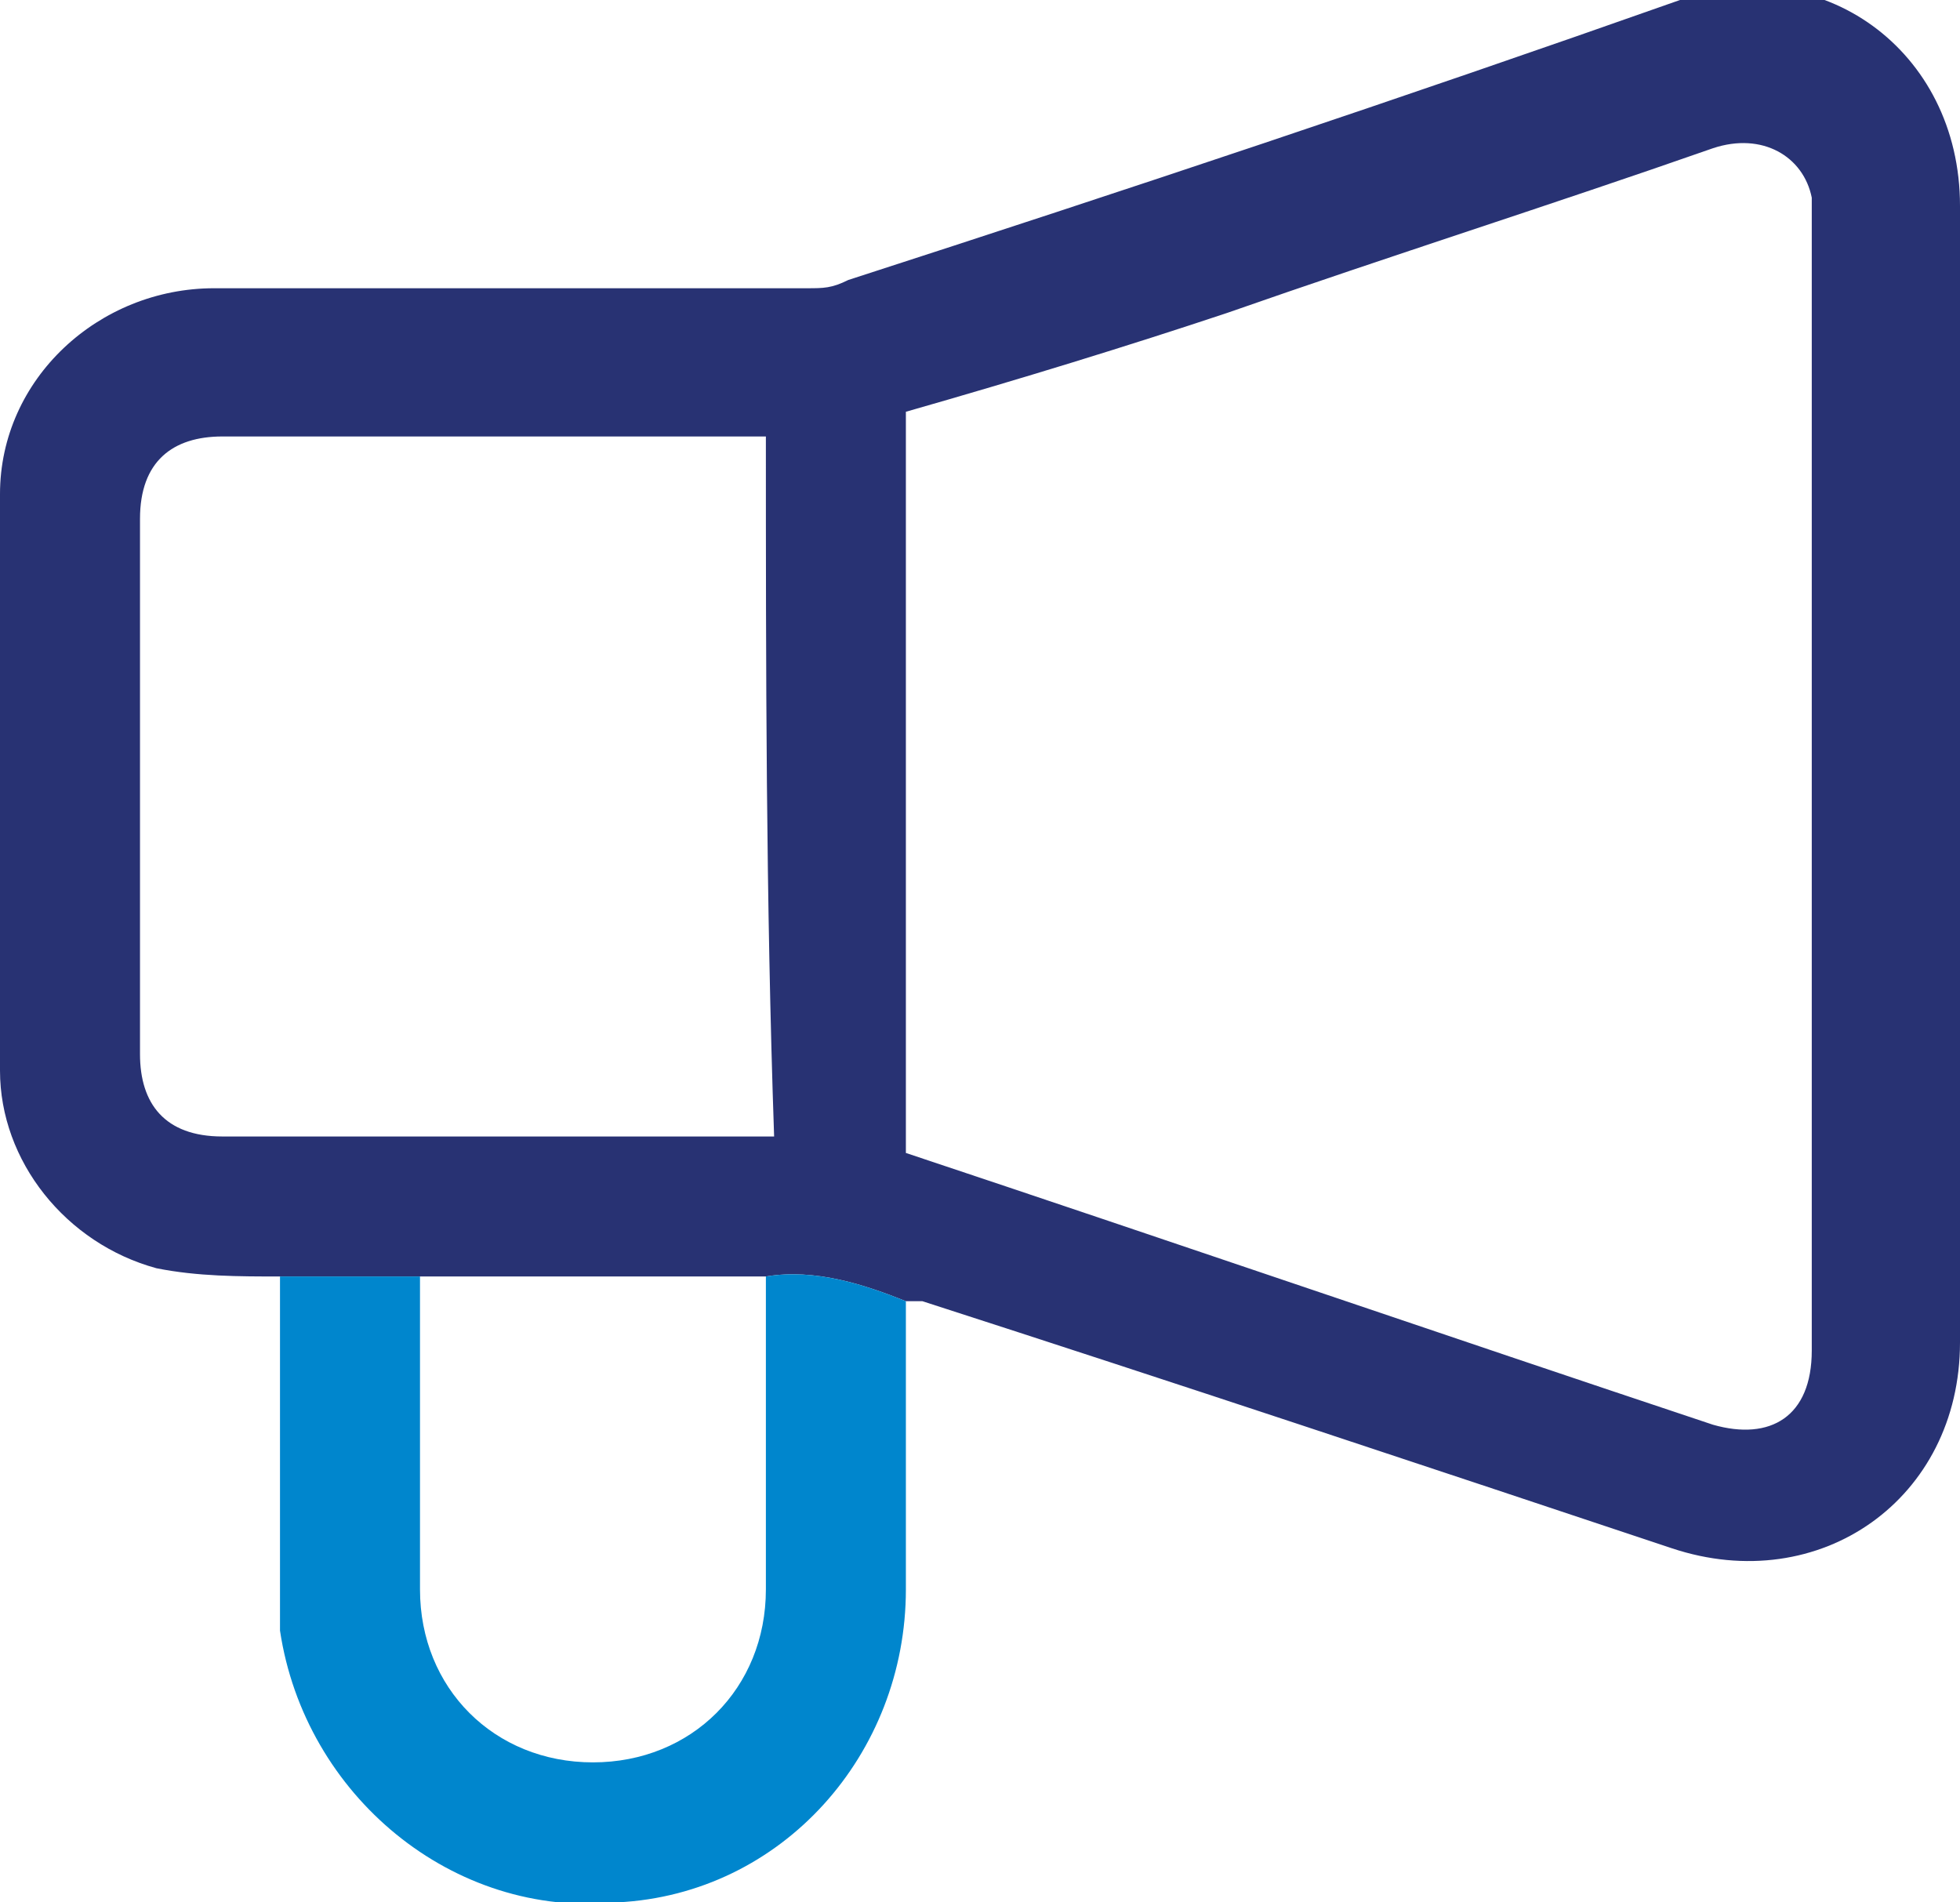 <?xml version="1.0" encoding="utf-8"?>
<!-- Generator: Adobe Illustrator 25.2.1, SVG Export Plug-In . SVG Version: 6.00 Build 0)  -->
<svg version="1.1" id="Layer_1" xmlns="http://www.w3.org/2000/svg" xmlns:xlink="http://www.w3.org/1999/xlink" x="0px" y="0px"
	 viewBox="0 0 23.8 23.1" style="enable-background:new 0 0 23.8 23.1;" xml:space="preserve">
<style type="text/css">
	.st0{fill:#283273;}
	.st1{fill:#0086CD;}
</style>
<g>
	<path class="st0" d="M3.4,15.5c-0.5,0-1,0-1.5-0.1C0.8,15.1,0,14.1,0,13C0,10.7,0,8.4,0,6c0-1.4,1.2-2.5,2.6-2.5c2.4,0,4.8,0,7.2,0
		c0.2,0,0.3,0,0.5-0.1c3.4-1.1,6.7-2.2,10.1-3.4c1.7-0.6,3.4,0.6,3.4,2.5c0,4.6,0,9.2,0,13.8c0,1.9-1.7,3.1-3.5,2.5c-3-1-6-2-9.1-3
		c-0.1,0-0.1,0-0.2,0c-0.5-0.2-1.1-0.4-1.7-0.3c-1.4,0-2.8,0-4.2,0C4.5,15.5,4,15.5,3.4,15.5z M11,14c3.3,1.1,6.5,2.2,9.8,3.3
		c0.7,0.2,1.2-0.1,1.2-0.9c0-4.6,0-9.2,0-13.7c0-0.1,0-0.2,0-0.3c-0.1-0.5-0.6-0.8-1.2-0.6c-2,0.7-3.9,1.3-5.9,2
		C13.7,4.2,12.4,4.6,11,5C11,8,11,11,11,14z M9.3,5.3c-0.1,0-0.2,0-0.2,0c-2.1,0-4.3,0-6.4,0c-0.6,0-1,0.3-1,1c0,2.2,0,4.4,0,6.5
		c0,0.6,0.3,1,1,1c2.1,0,4.3,0,6.4,0c0.1,0,0.2,0,0.3,0C9.3,10.9,9.3,8.1,9.3,5.3z"/>
	<path class="st1" d="M9.3,15.5c0.6-0.1,1.2,0.1,1.7,0.3c0,1.2,0,2.3,0,3.5c0,2-1.5,3.7-3.5,3.8c-2,0.2-3.8-1.3-4.1-3.3
		c0-0.2,0-0.4,0-0.6c0-1.2,0-2.5,0-3.7c0.6,0,1.1,0,1.7,0c0,1.3,0,2.5,0,3.8c0,1.2,0.9,2.1,2.1,2.1c1.2,0,2.1-0.9,2.1-2.1
		C9.3,18,9.3,16.7,9.3,15.5z"/>
</g>
</svg>
